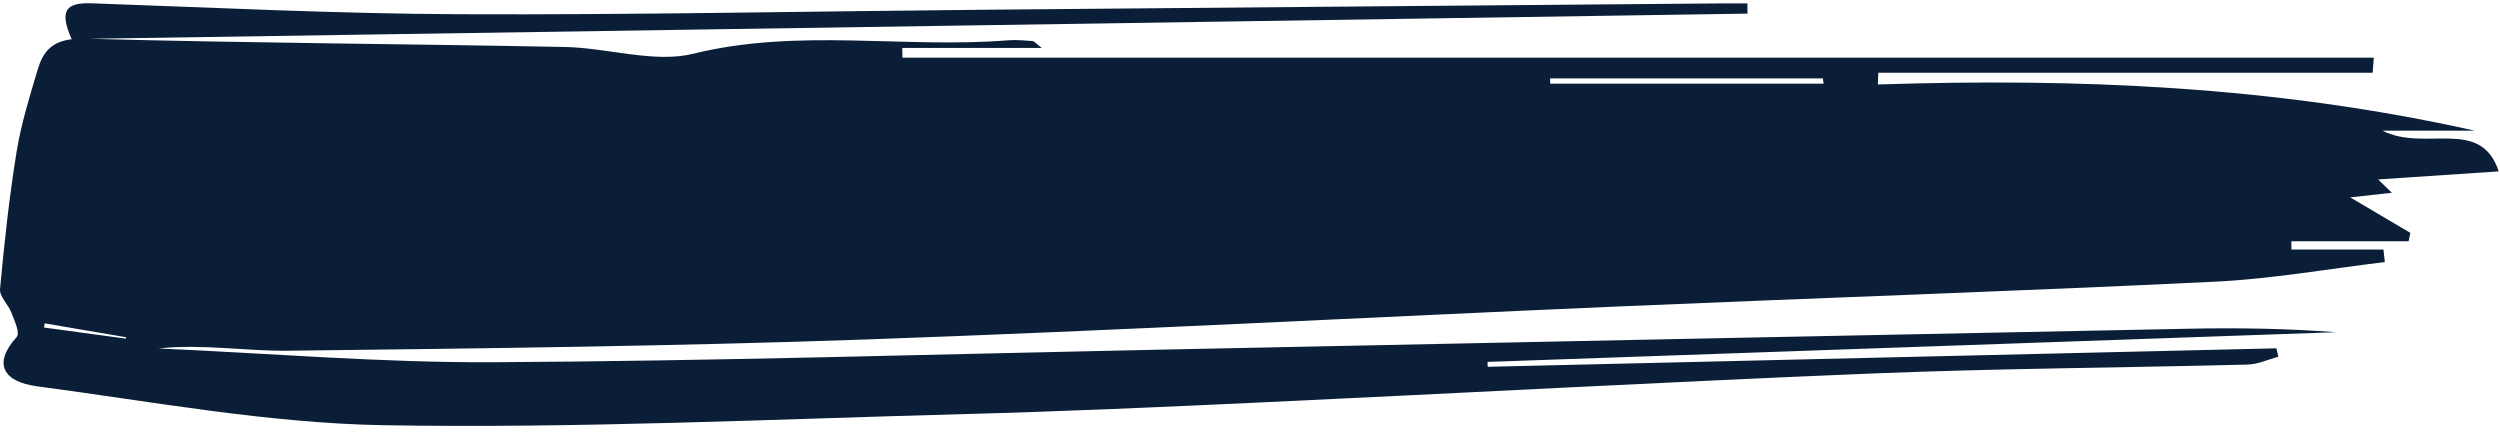 <?xml version="1.0" encoding="UTF-8"?>
<svg xmlns="http://www.w3.org/2000/svg" width="147" height="26" viewBox="0 0 147 26" fill="none">
  <path d="M140.642 11.335C140.386 11.086 140.177 10.88 139.833 10.551C142.357 10.383 144.629 10.23 146.924 10.077C145.876 6.855 142.577 8.954 140.092 7.685H145.526C133.705 5.044 122.106 4.589 110.419 4.967C110.429 4.738 110.435 4.509 110.445 4.276H139.512C139.535 3.981 139.558 3.683 139.581 3.389H53.063C53.063 3.198 53.06 3.007 53.056 2.819H61.26C60.884 2.529 60.809 2.422 60.724 2.414C60.249 2.384 59.771 2.33 59.299 2.368C53.148 2.865 46.941 1.635 40.764 3.16C38.478 3.725 35.742 2.812 33.205 2.762C23.901 2.579 14.59 2.533 5.289 2.28C37.657 1.787 70.204 1.294 102.752 0.801C102.752 0.603 102.752 0.4 102.748 0.201C102.189 0.201 101.629 0.197 101.069 0.201C86.691 0.324 72.309 0.442 57.931 0.572C47.599 0.664 37.267 0.882 26.935 0.836C19.753 0.805 12.57 0.446 5.391 0.194C3.833 0.136 3.489 0.66 4.209 2.296C4.242 2.296 4.278 2.296 4.314 2.296C3.031 2.422 2.526 3.053 2.219 4.081C1.741 5.682 1.24 7.291 0.975 8.927C0.543 11.599 0.251 14.297 0.002 16.991C-0.04 17.442 0.497 17.913 0.677 18.402C0.85 18.872 1.204 19.571 0.968 19.831C-0.459 21.417 0.241 22.457 2.166 22.713C8.949 23.611 15.749 24.884 22.568 25.003C33.974 25.197 45.396 24.647 56.808 24.345C62.576 24.192 68.338 23.932 74.1 23.665C86.144 23.107 98.181 22.442 110.232 21.956C117.536 21.662 124.856 21.624 132.166 21.436C132.772 21.421 133.368 21.135 133.967 20.974C133.927 20.81 133.891 20.645 133.852 20.481L87.476 21.567C87.476 21.471 87.47 21.375 87.467 21.28C104.094 20.699 120.724 20.114 137.352 19.533C134.484 19.319 131.629 19.269 128.778 19.327C108.373 19.728 87.971 20.156 67.569 20.573C54.719 20.837 41.87 21.23 29.021 21.299C22.457 21.333 15.89 20.779 9.323 20.489C11.889 20.21 14.426 20.653 16.954 20.622C28.238 20.489 39.529 20.359 50.804 19.965C65.598 19.445 80.379 18.658 95.17 18.02C106.86 17.519 118.554 17.129 130.238 16.563C133.584 16.403 136.9 15.807 140.229 15.409C140.203 15.165 140.174 14.92 140.147 14.671H134.739C134.739 14.511 134.733 14.347 134.729 14.186H141.624C141.66 14.022 141.693 13.857 141.729 13.693C140.573 13.013 139.421 12.329 138.193 11.606C138.962 11.522 139.764 11.43 140.632 11.335H140.642ZM7.404 19.912L2.589 19.258C2.602 19.178 2.618 19.098 2.631 19.013C4.226 19.285 5.823 19.56 7.417 19.831C7.414 19.858 7.408 19.885 7.404 19.908V19.912ZM91.153 4.918C91.15 4.814 91.146 4.711 91.143 4.608H107.184C107.197 4.711 107.214 4.814 107.227 4.918H91.156H91.153Z" fill="#0B1E38"></path>
</svg>
